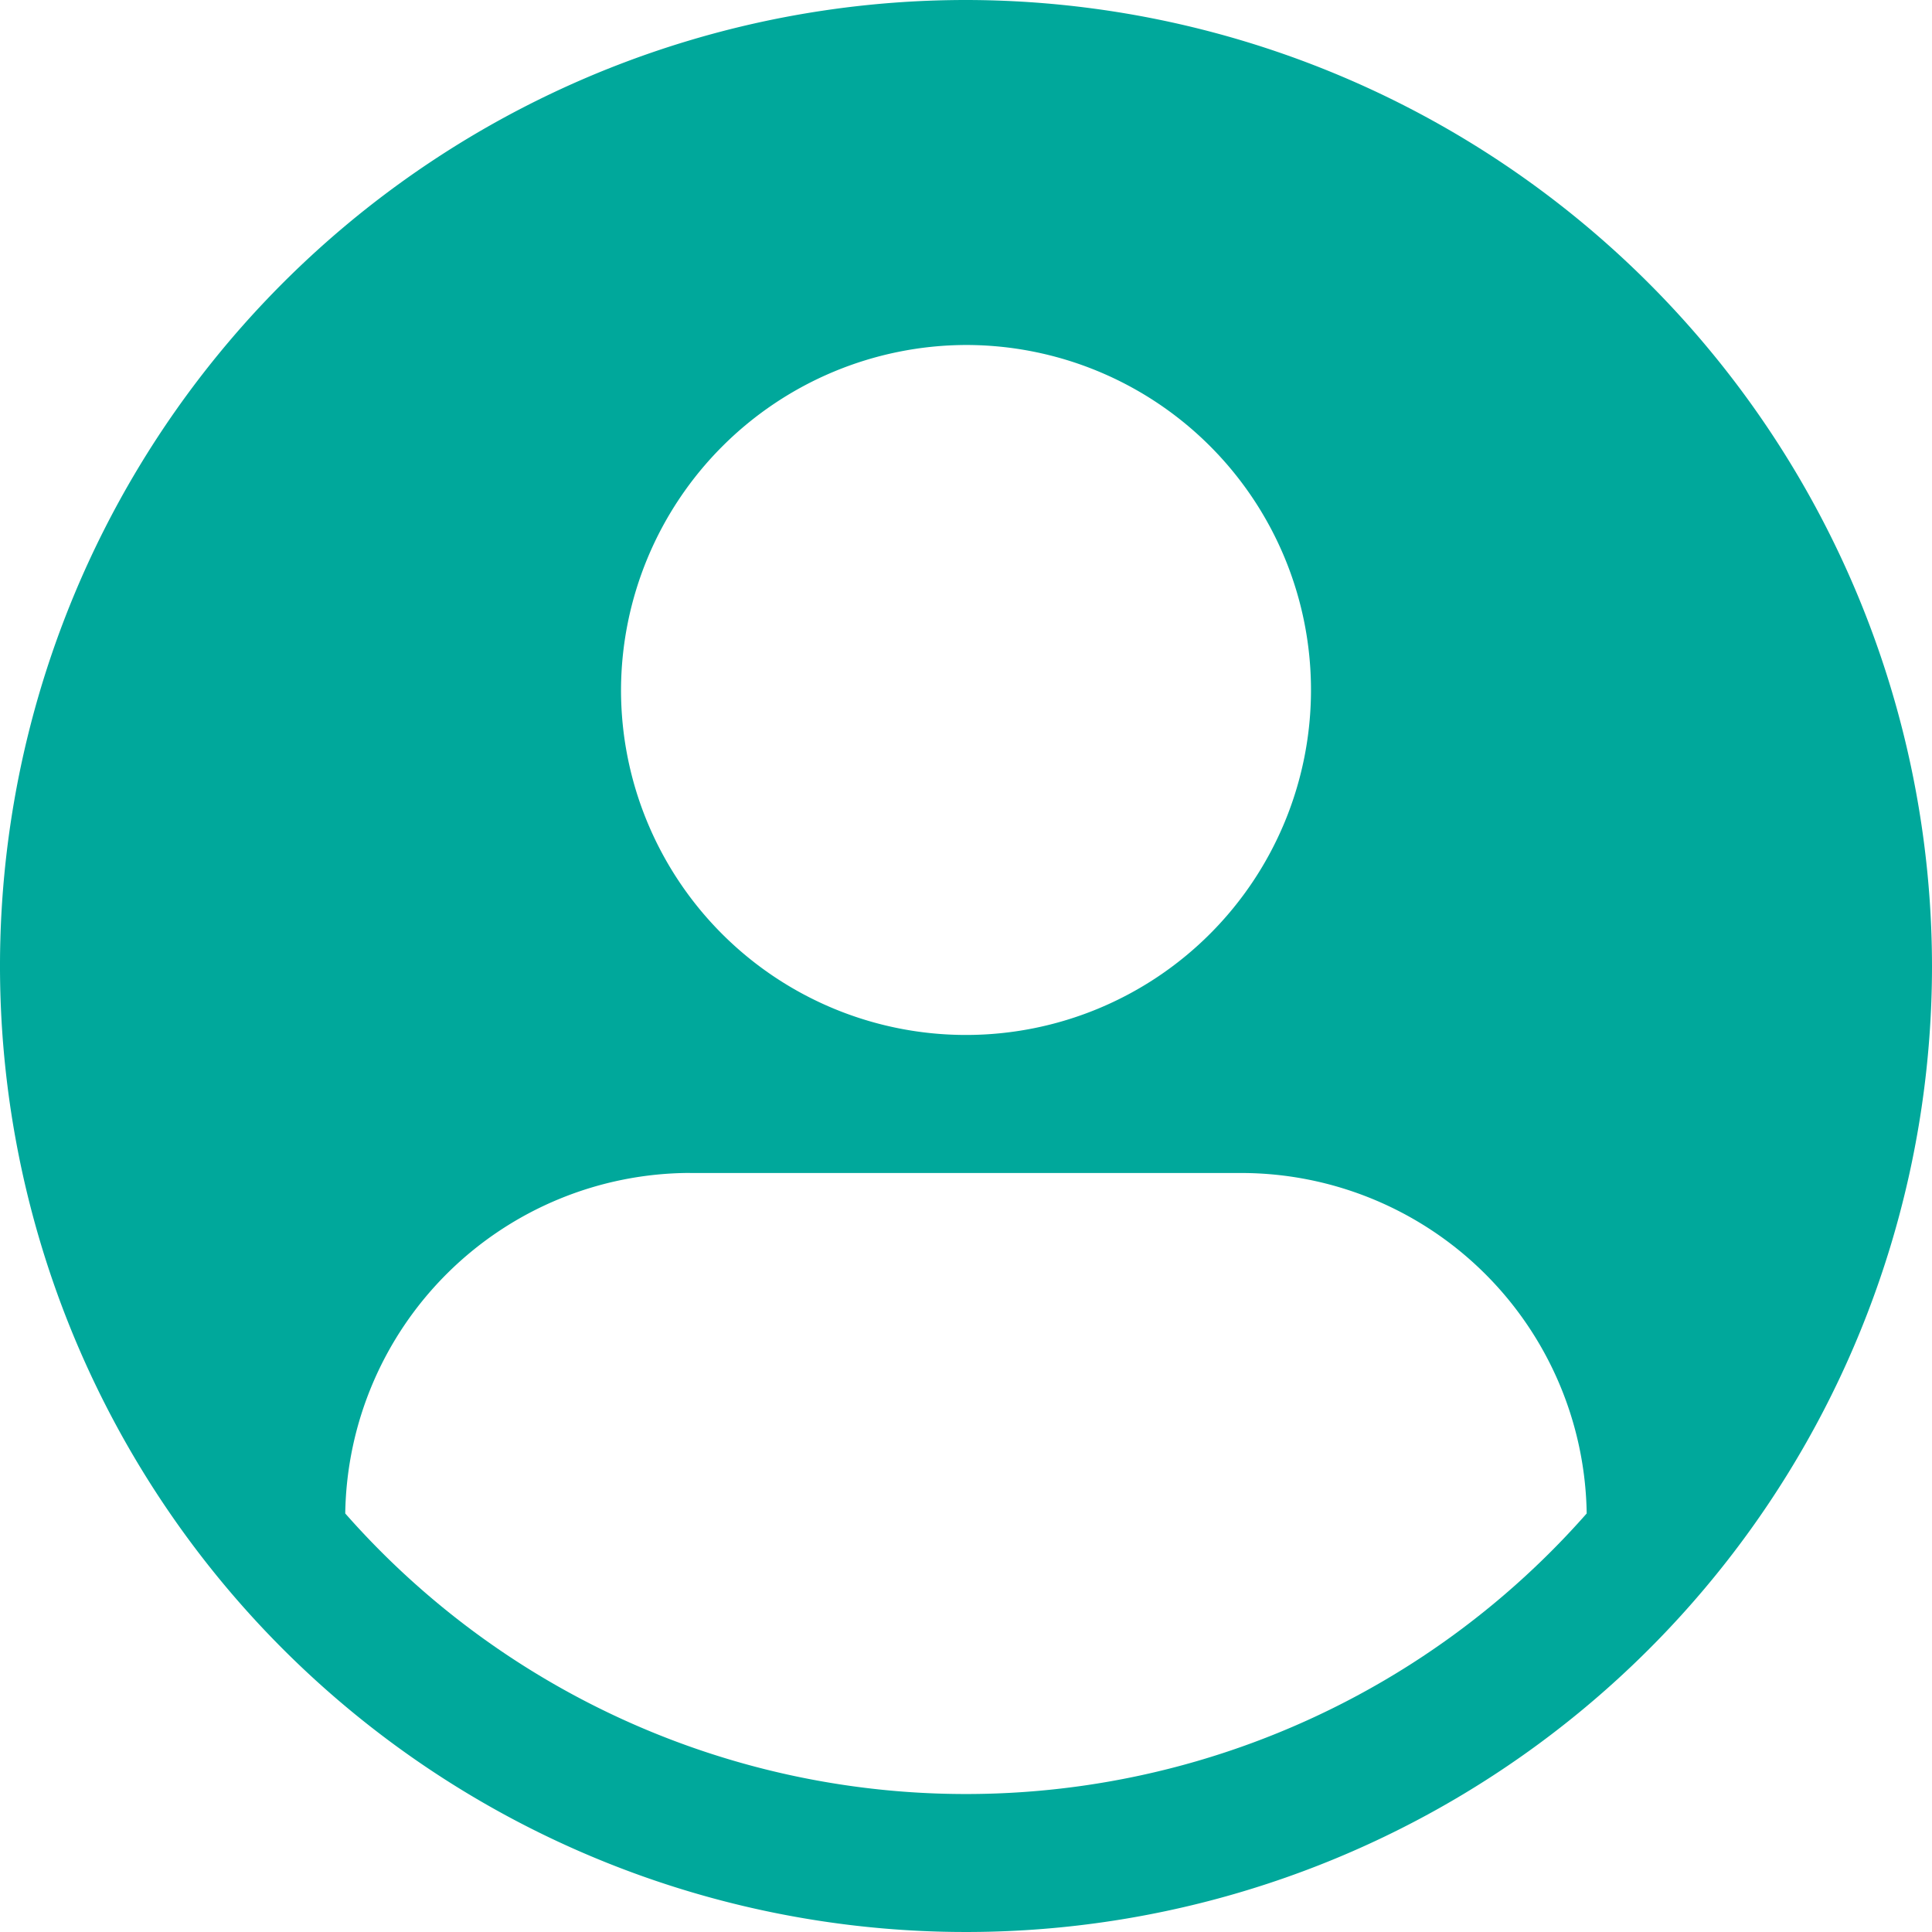 <svg xmlns="http://www.w3.org/2000/svg" width="29.838" height="29.838" viewBox="0 0 29.838 29.838"><defs><style>.a{fill:#00a89b;}</style></defs><path class="a" d="M15.448,289.063a14.919,14.919,0,1,0,14.919,14.919A14.935,14.935,0,0,0,15.448,289.063Zm0,5.328a5.328,5.328,0,1,1-5.328,5.328A5.344,5.344,0,0,1,15.448,294.391Zm-4.263,12.788h8.525a5.338,5.338,0,0,1,5.324,5.258,12.771,12.771,0,0,1-19.173,0A5.338,5.338,0,0,1,11.186,307.178Z" transform="translate(-0.529 -289.063)"/></svg>